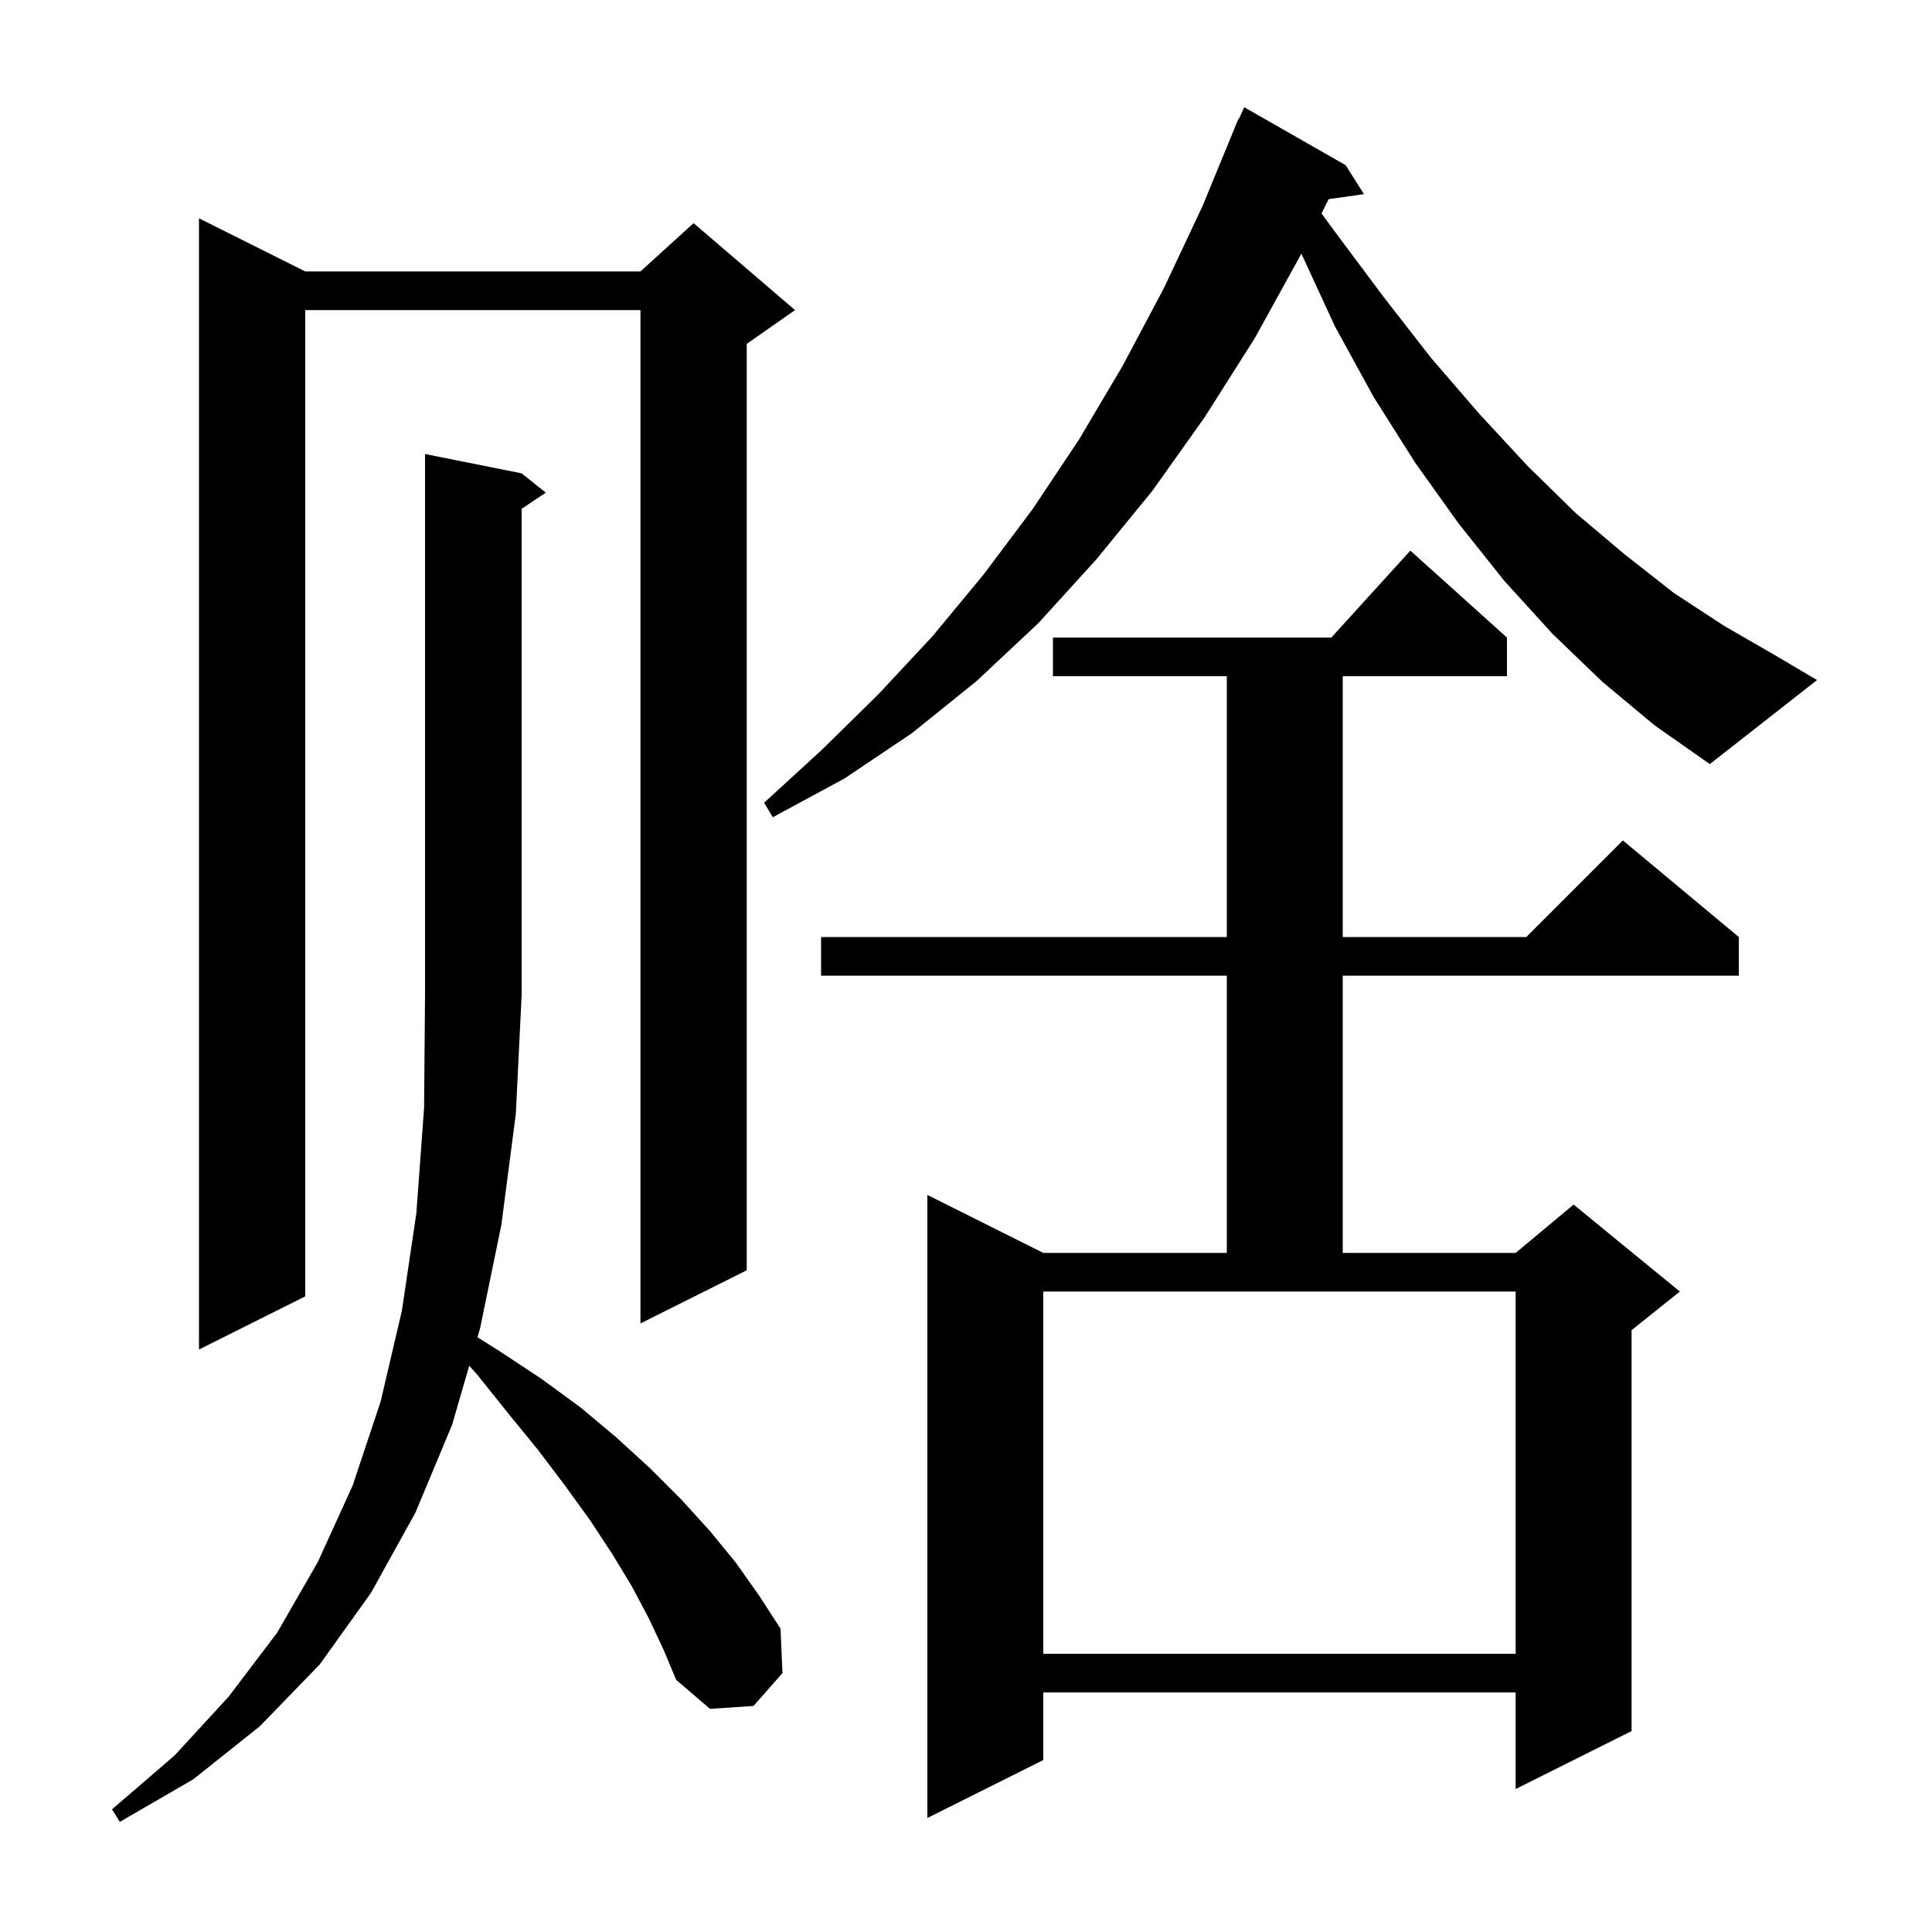 <svg xmlns="http://www.w3.org/2000/svg" xmlns:xlink="http://www.w3.org/1999/xlink" version="1.1" baseProfile="full" viewBox="0 0 200 200" width="200" height="200"><g fill="currentColor"><path d="M 67.2 167.6 L 65.4 164.2 L 63.4 160.9 L 61.1 157.4 L 58.5 153.8 L 55.7 150.1 L 52.6 146.3 L 49.4 142.3 L 48.574 141.382 L 46.8 147.5 L 43.0 156.6 L 38.4 164.9 L 33.1 172.3 L 26.9 178.7 L 20.0 184.2 L 12.4 188.6 L 11.6 187.3 L 18.1 181.7 L 23.7 175.6 L 28.7 169.0 L 32.9 161.7 L 36.5 153.8 L 39.4 145.1 L 41.6 135.7 L 43.1 125.6 L 43.9 114.7 L 44.0 103.0 L 44.0 47.0 L 54.0 49.0 L 56.5 51.0 L 54.0 52.667 L 54.0 103.0 L 53.4 115.3 L 51.9 126.8 L 49.7 137.5 L 49.43 138.432 L 51.6 139.8 L 56.0 142.7 L 60.1 145.7 L 63.8 148.8 L 67.3 152.0 L 70.5 155.2 L 73.5 158.5 L 76.2 161.8 L 78.6 165.2 L 80.8 168.6 L 81.0 173.2 L 78.0 176.6 L 73.5 176.9 L 70.0 173.9 L 68.7 170.8 Z M 156.0 66.0 L 156.0 70.0 L 139.0 70.0 L 139.0 97.0 L 158.0 97.0 L 168.0 87.0 L 180.0 97.0 L 180.0 101.0 L 139.0 101.0 L 139.0 129.7 L 156.9 129.7 L 162.9 124.7 L 173.9 133.7 L 168.9 137.7 L 168.9 179.2 L 156.9 185.2 L 156.9 175.2 L 108.0 175.2 L 108.0 182.2 L 96.0 188.2 L 96.0 123.7 L 108.0 129.7 L 127.0 129.7 L 127.0 101.0 L 85.0 101.0 L 85.0 97.0 L 127.0 97.0 L 127.0 70.0 L 109.0 70.0 L 109.0 66.0 L 137.818 66.0 L 146.0 57.0 Z M 108.0 133.7 L 108.0 171.2 L 156.9 171.2 L 156.9 133.7 Z M 31.6 28.1 L 66.3 28.1 L 71.8 23.1 L 82.3 32.1 L 77.3 35.6 L 77.3 131.5 L 66.3 137.0 L 66.3 32.1 L 31.6 32.1 L 31.6 134.2 L 20.6 139.7 L 20.6 22.6 Z M 165.9 70.6 L 160.7 65.6 L 155.7 60.1 L 151.0 54.2 L 146.5 47.9 L 142.2 41.1 L 138.2 33.8 L 134.72 26.26 L 134.7 26.3 L 129.9 35.0 L 124.7 43.2 L 119.3 50.8 L 113.5 57.9 L 107.5 64.5 L 101.1 70.5 L 94.4 75.9 L 87.4 80.6 L 80.0 84.6 L 79.1 83.1 L 85.1 77.6 L 90.9 71.9 L 96.5 65.9 L 101.8 59.5 L 106.9 52.7 L 111.7 45.5 L 116.2 37.9 L 120.5 29.8 L 124.5 21.3 L 128.2 12.3 L 128.246 12.32 L 128.8 11.1 L 139.3 17.1 L 141.2 20.1 L 137.543 20.613 L 136.803 22.093 L 138.2 24.0 L 143.2 30.7 L 148.1 37.0 L 153.1 42.8 L 158.1 48.2 L 163.1 53.1 L 168.2 57.4 L 173.3 61.4 L 178.5 64.8 L 183.7 67.8 L 188.1 70.4 L 177.0 79.1 L 171.3 75.1 Z "/></g></svg>